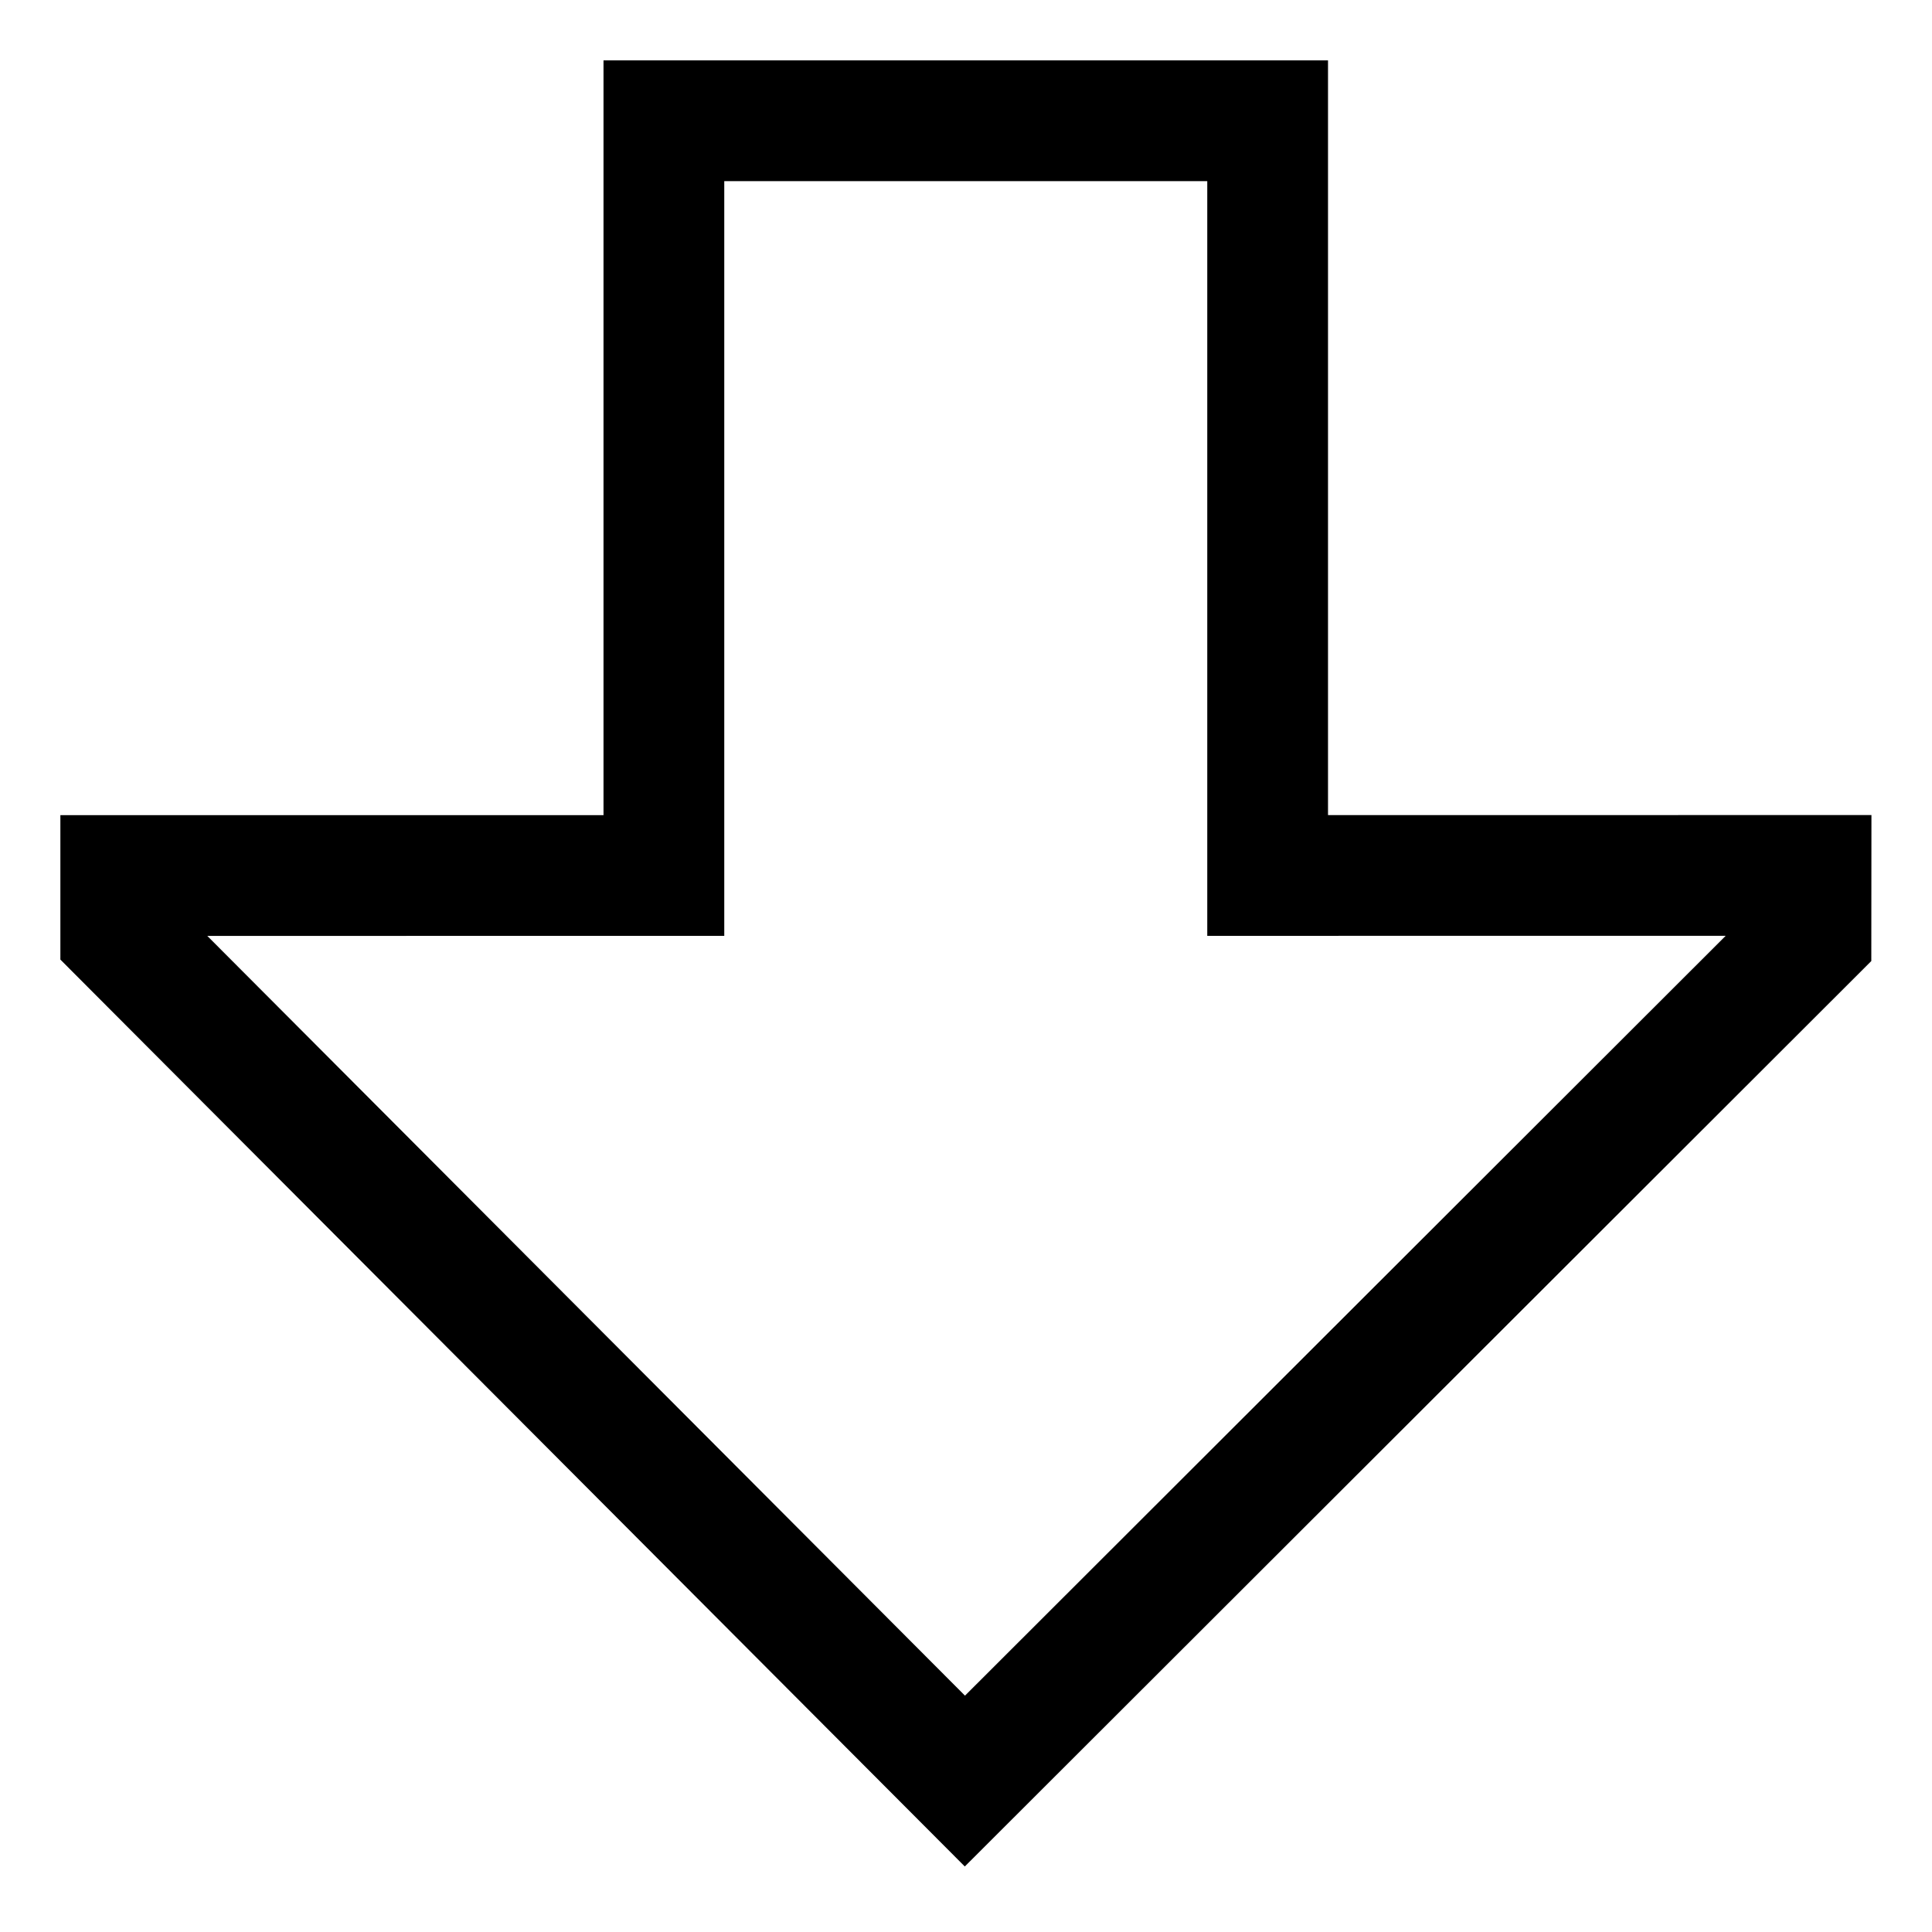 <svg xmlns="http://www.w3.org/2000/svg" viewBox="0 0 512 512">
  <path fill="currentColor" d="M255.682,494.636,16,254.3V216.024l143.937-.007V16h192V216.007L495.952,216l-.035,38.688ZM54.931,248.022l200.8,201.342L457.328,248l-137.391.008V48h-128V248.015Z" class="ci-primary"/>
</svg>
